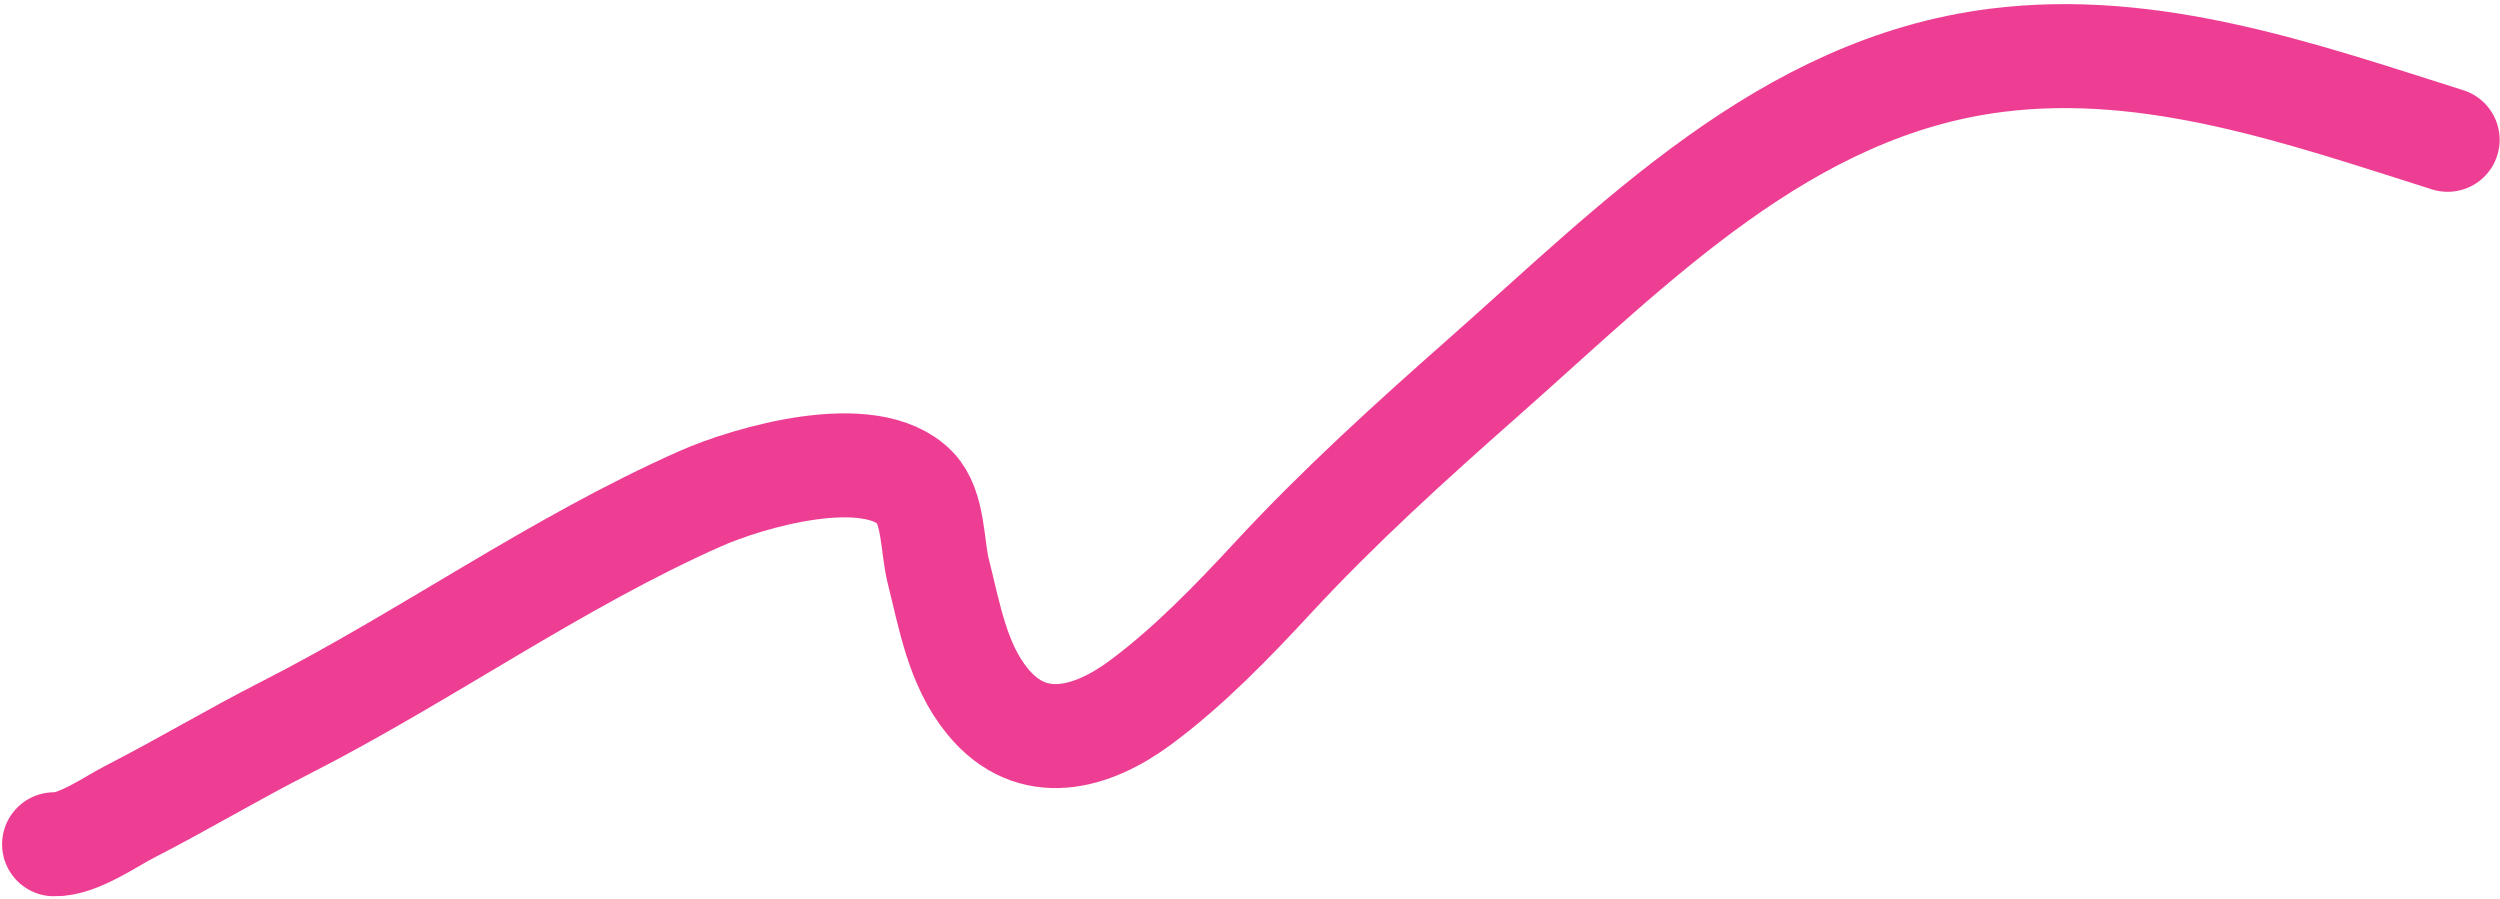 <?xml version="1.0" encoding="UTF-8"?> <svg xmlns="http://www.w3.org/2000/svg" width="601" height="216" viewBox="0 0 601 216" fill="none"> <path d="M13 202.962C18.711 203.116 26.425 197.584 31.308 195.083C43.786 188.691 55.837 181.461 68.347 175.095C102.238 157.851 133.679 135.236 168.456 119.84C179.698 114.864 209.218 106.124 220.028 117.321C224.506 121.959 224.066 131.419 225.553 137.293C228.291 148.109 230.143 159.73 237.41 168.618C248.175 181.787 262.677 177.396 274.126 168.919C285.816 160.262 296.263 149.421 306.125 138.776C322.003 121.637 339.198 106.086 356.705 90.633C393.086 58.52 429.334 20.855 480.009 14.491C517.356 9.801 553.293 22.496 588.417 33.61" stroke="#EE3E93" stroke-width="25" stroke-linecap="round"></path> </svg> 